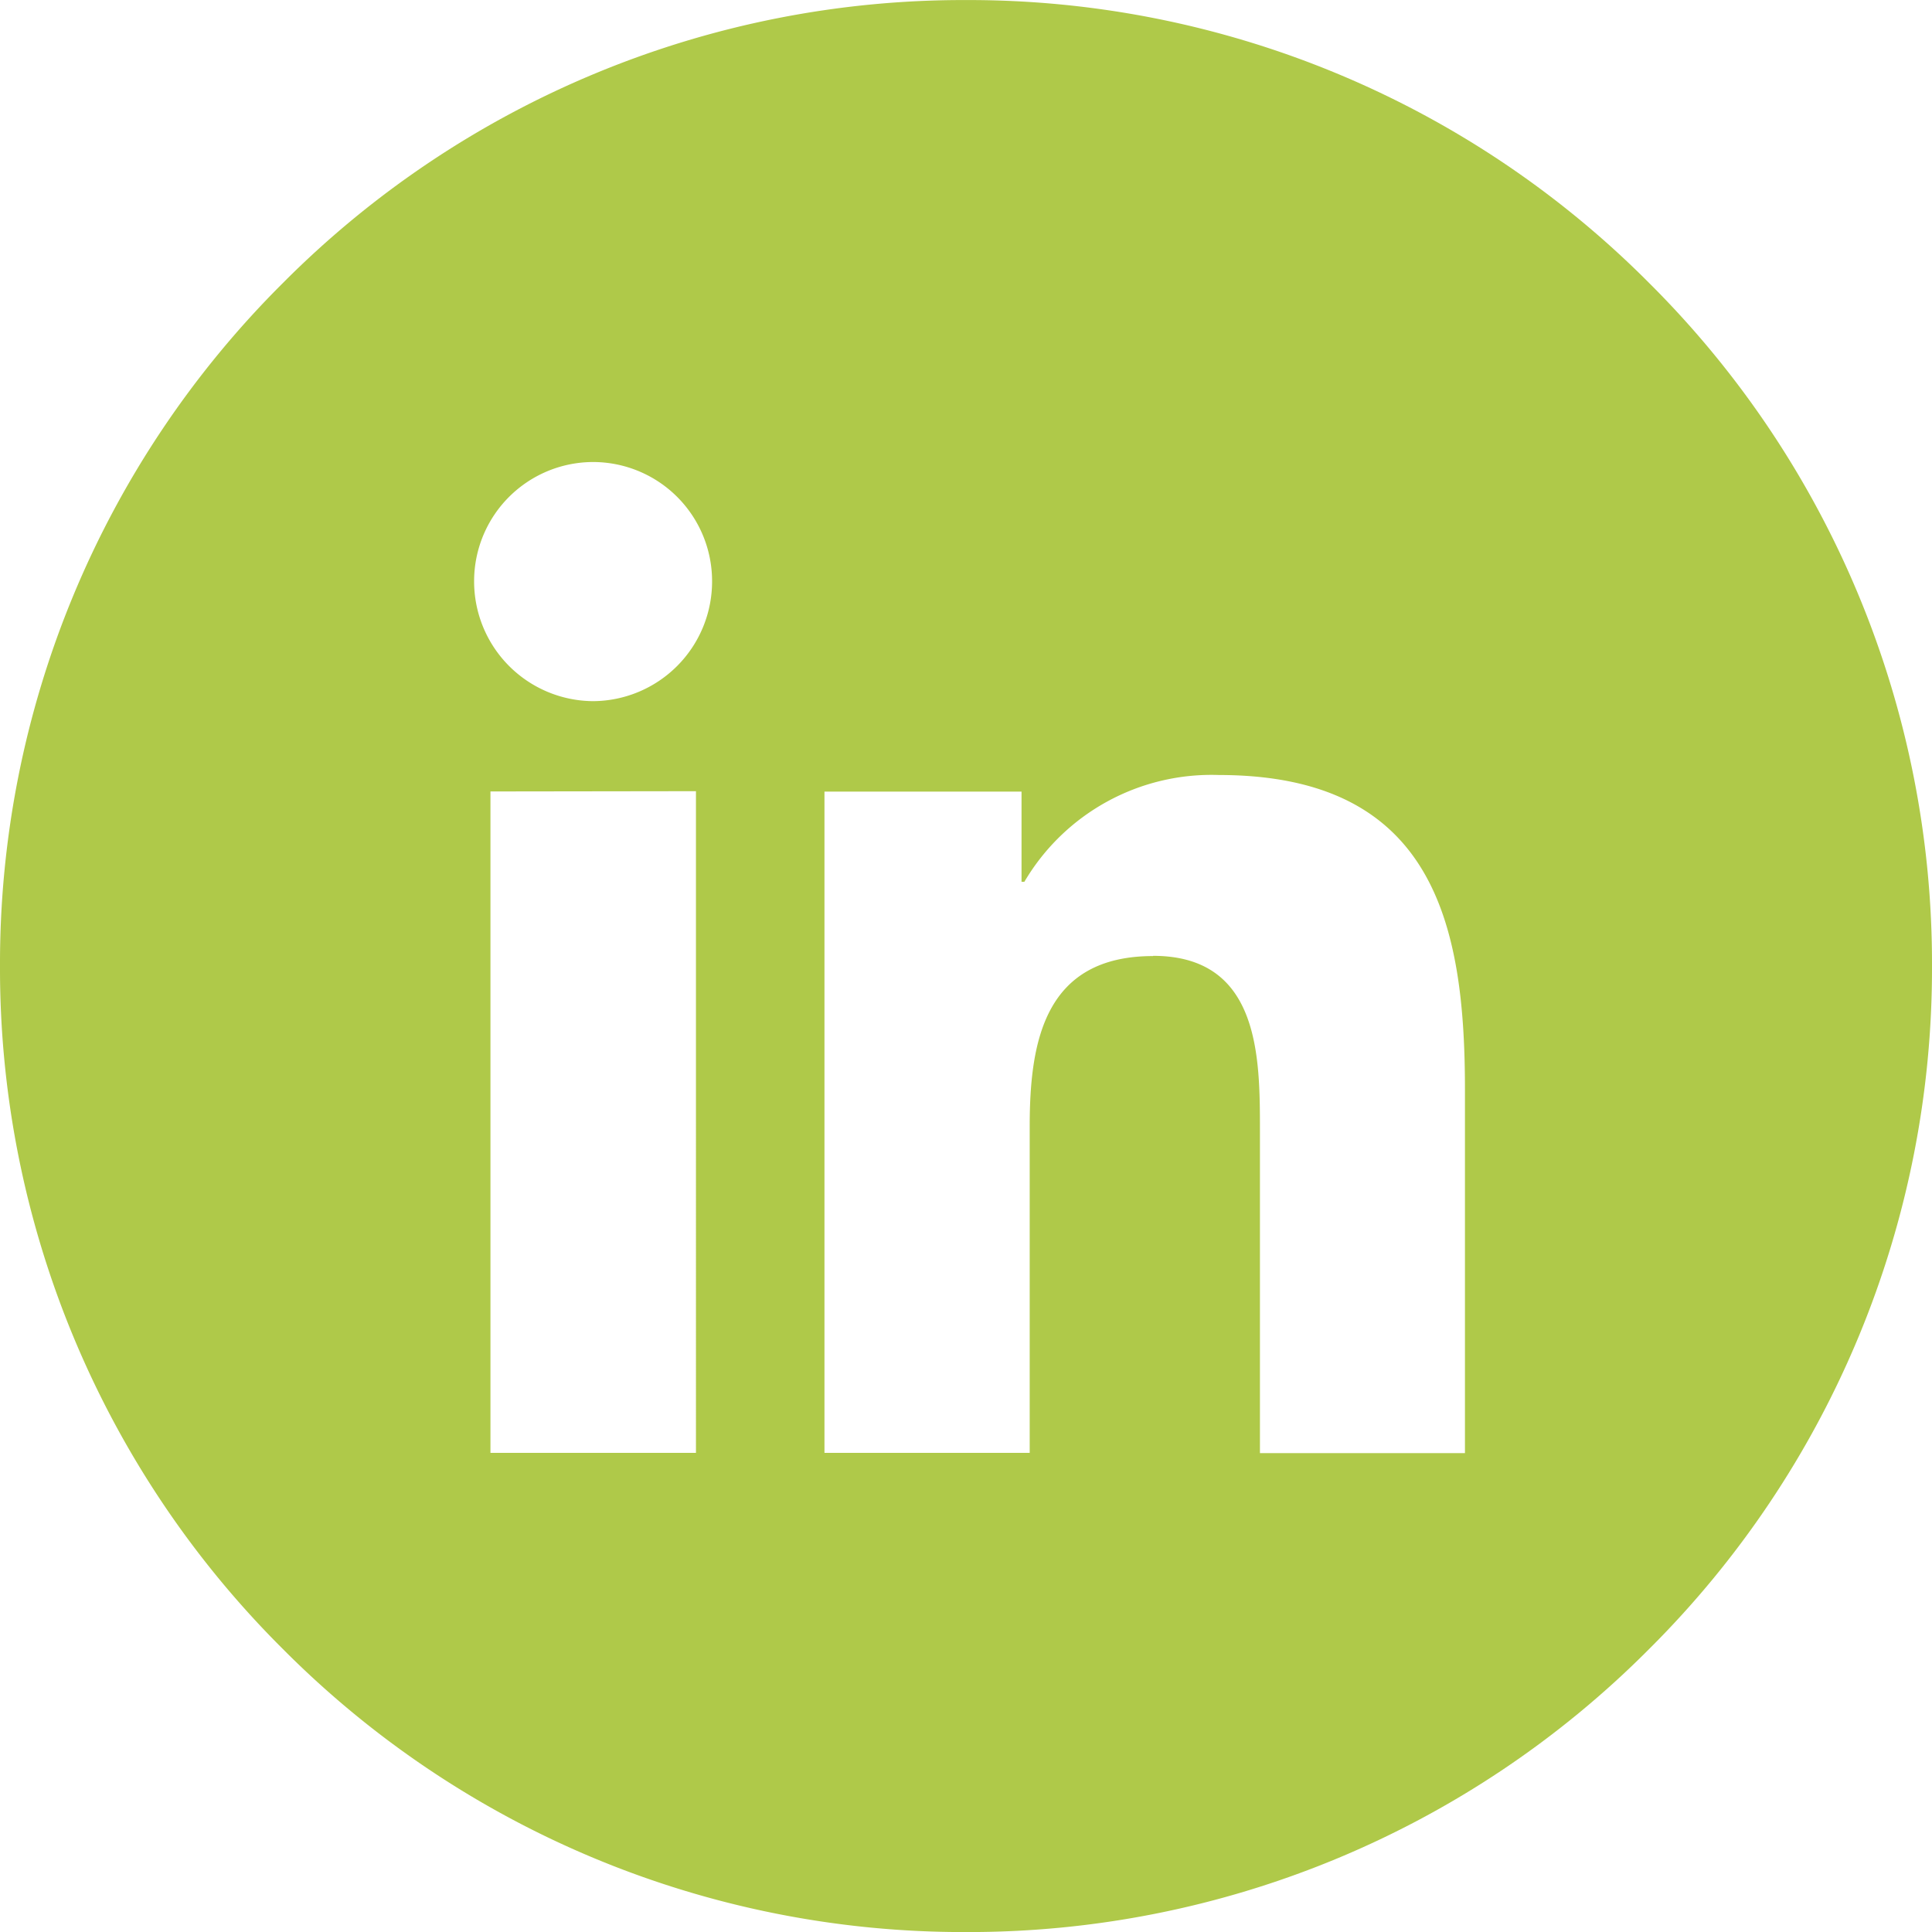 <svg xmlns="http://www.w3.org/2000/svg" viewBox="0 0 35 35"><path fill="#afc949" d="M17.5 35.001a17.382 17.382 0 0 1-12.374-5.126A17.386 17.386 0 0 1 0 17.5 17.384 17.384 0 0 1 5.126 5.126 17.383 17.383 0 0 1 17.5.001a17.386 17.386 0 0 1 12.375 5.125A17.384 17.384 0 0 1 35 17.5a17.386 17.386 0 0 1-5.126 12.375A17.385 17.385 0 0 1 17.5 35.001zm3.39-17.685c1.935 0 1.935 1.834 1.935 3.174v5.835h3.714V19.74c0-2.962-.541-5.7-4.46-5.7a3.934 3.934 0 0 0-3.522 1.935h-.051v-1.634h-3.57V26.32h3.718v-5.935c.003-1.516.268-3.065 2.235-3.065zM8.885 14.338V26.32h3.723V14.333zm1.86-5.968a2.159 2.159 0 0 0-2.156 2.156 2.169 2.169 0 0 0 2.156 2.176 2.168 2.168 0 0 0 2.155-2.176 2.158 2.158 0 0 0-2.156-2.156z"/></svg>